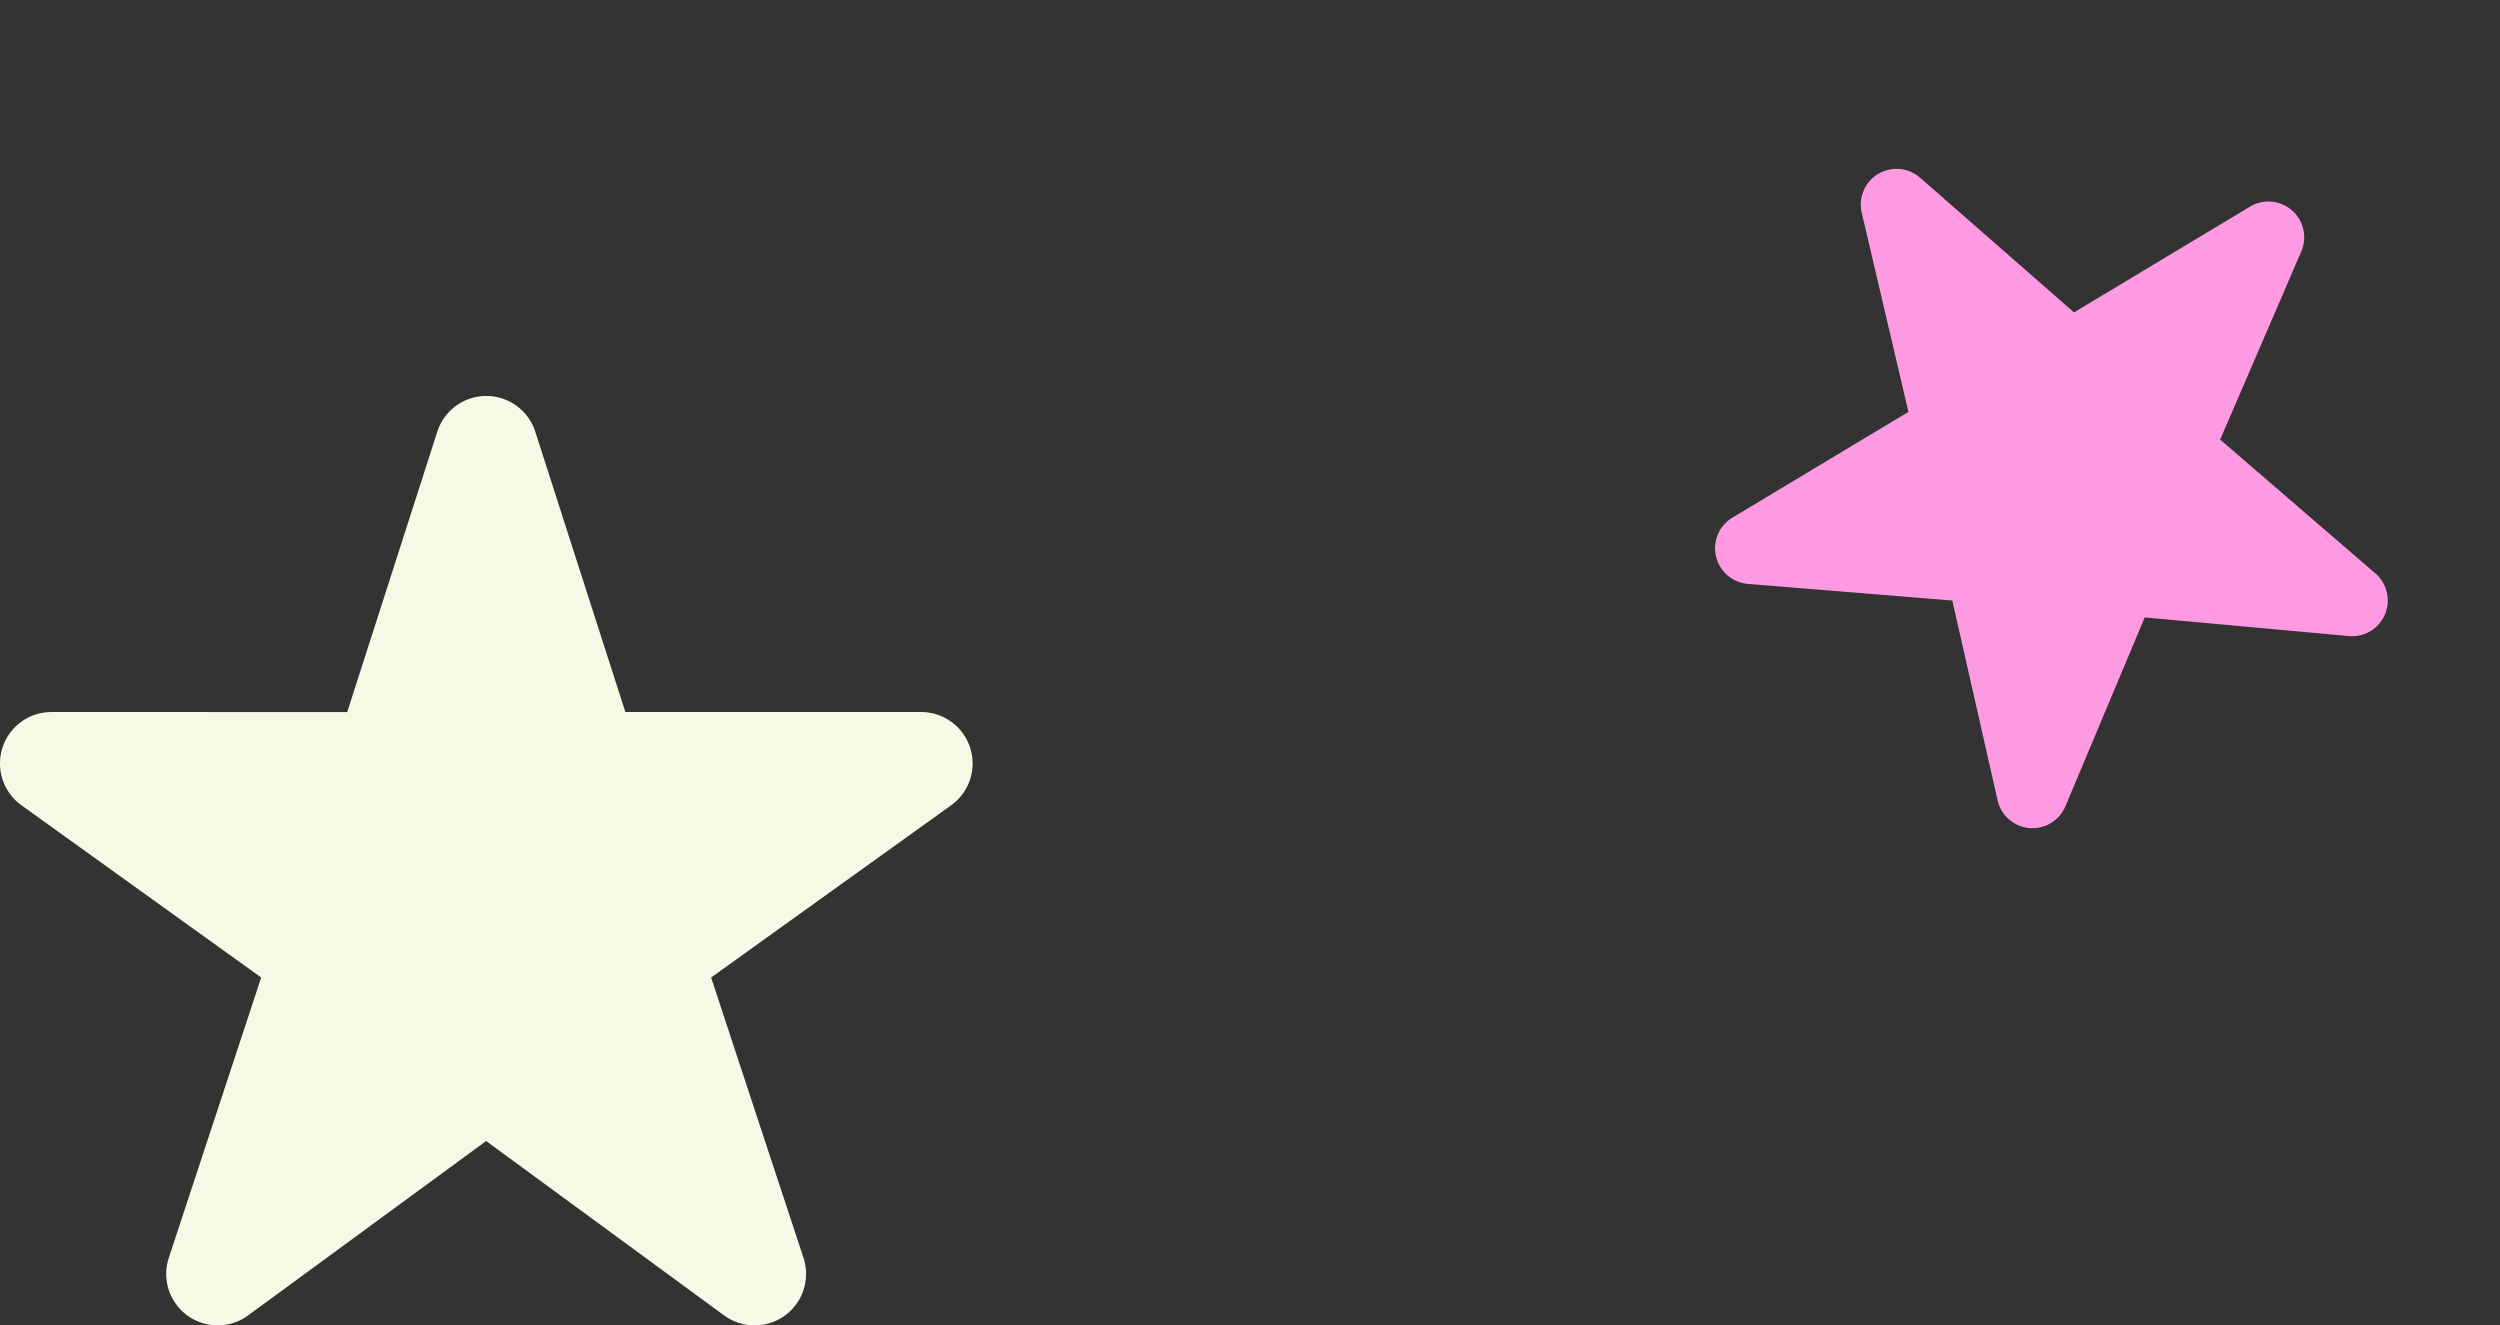 <svg xmlns="http://www.w3.org/2000/svg" width="78.483" height="41.608" viewBox="0 0 78.483 41.608">
  <rect x="0" y="0" width="78.483" height="41.608" fill="#333333" stroke="none"/>
  <g id="star_group_banner2" transform="translate(-497.855 -122.372)">
    <g id="星アイコン6" transform="translate(541.884 123.566) rotate(-31)">
      <path id="Path_24199" data-name="Path 24199" d="M21.148,19.018a1.123,1.123,0,0,0-1.068-.778H13.633l-1.964-6.114a1.122,1.122,0,0,0-2.136,0L7.57,18.24H1.122a1.122,1.122,0,0,0-.654,2.033L5.7,24.026l-2.012,6.11a1.122,1.122,0,0,0,1.728,1.256l5.189-3.8,5.189,3.8a1.122,1.122,0,0,0,1.729-1.256l-2.013-6.11,5.228-3.753A1.122,1.122,0,0,0,21.148,19.018Z" transform="translate(0 0)" fill="#fd9ae1"/>
    </g>
    <g id="星アイコン6-2" data-name="星アイコン6" transform="translate(497.854 123.452)">
      <path id="Path_24199-2" data-name="Path 24199" d="M30.457,22.394a1.617,1.617,0,0,0-1.538-1.121H19.633l-2.828-8.8a1.615,1.615,0,0,0-3.076,0l-2.828,8.8H1.616A1.615,1.615,0,0,0,.674,24.2L8.2,29.607l-2.9,8.8a1.616,1.616,0,0,0,2.489,1.809l7.473-5.476,7.473,5.476a1.616,1.616,0,0,0,2.49-1.809l-2.9-8.8L29.861,24.2A1.615,1.615,0,0,0,30.457,22.394Z" transform="translate(0)" fill="#f8f8e7"/>
    </g>
  </g>
</svg>
